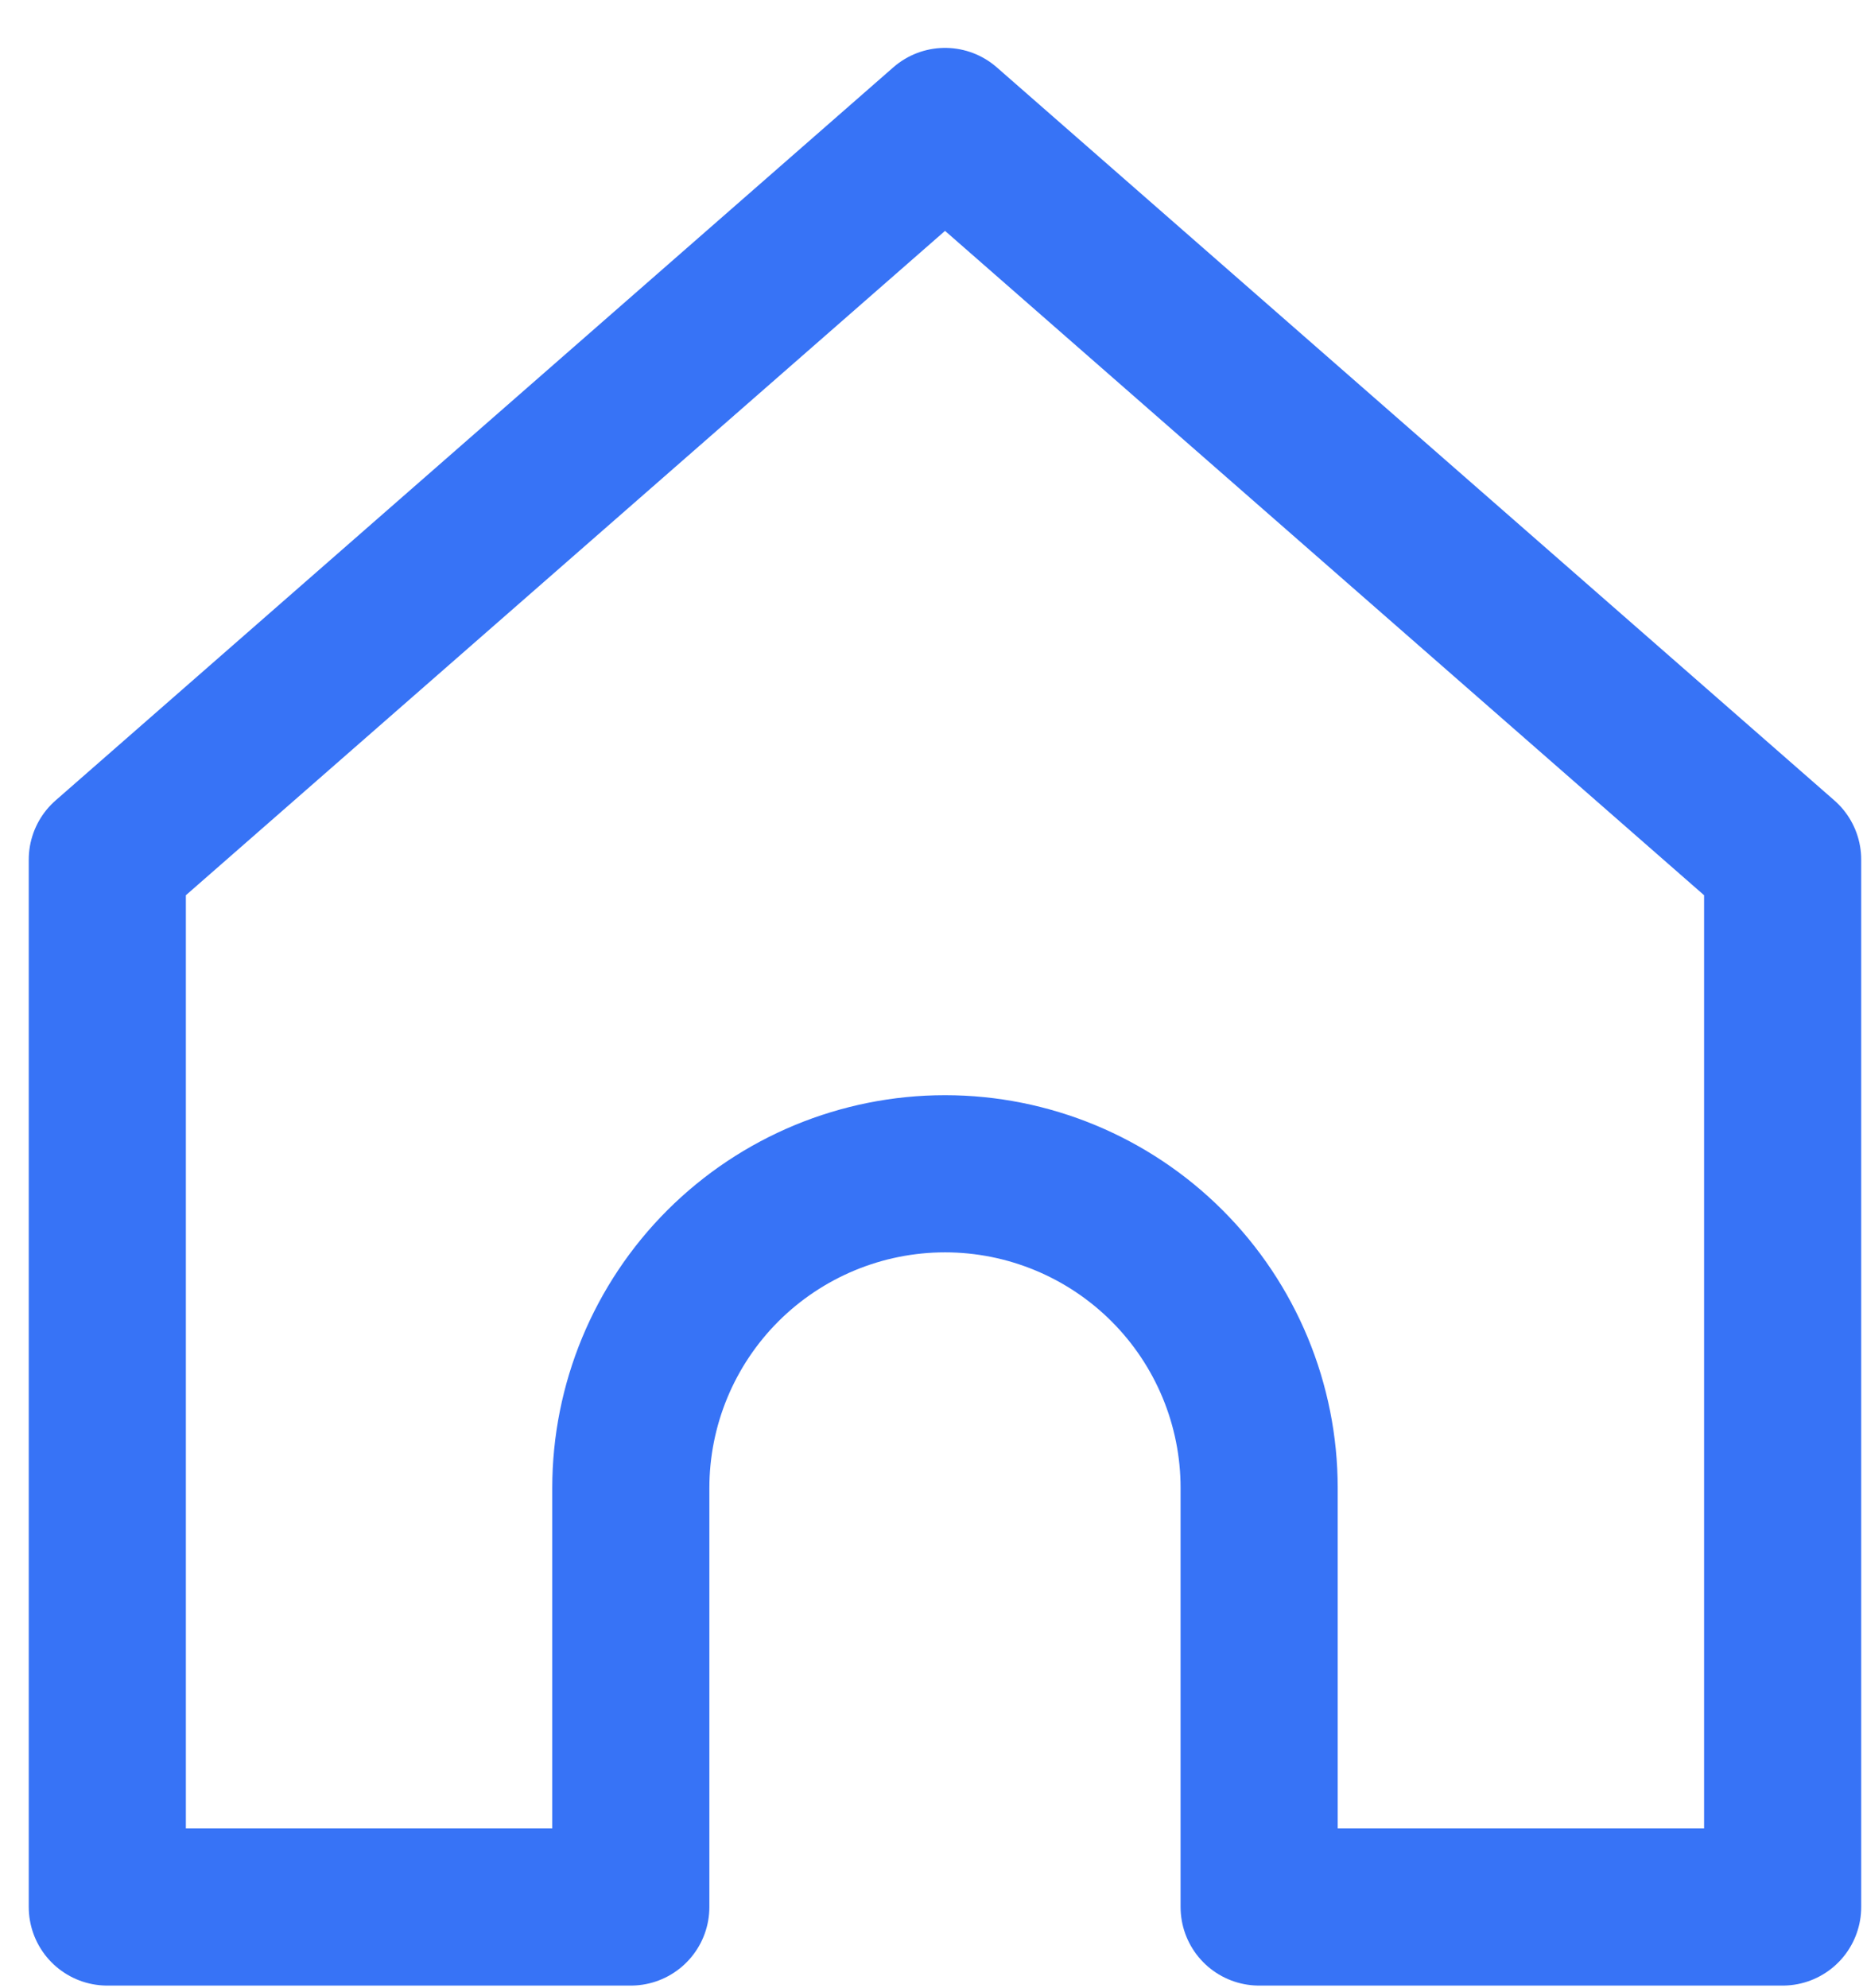 <svg width="15" height="16" viewBox="0 0 15 16" fill="none" xmlns="http://www.w3.org/2000/svg">
<path d="M0.864 6.919L7.609 1.018L14.353 6.919L14.353 15.35H10.138V11.977C10.138 11.306 9.871 10.663 9.397 10.189C8.923 9.715 8.279 9.448 7.609 9.448C6.938 9.448 6.295 9.715 5.82 10.189C5.346 10.663 5.079 11.306 5.079 11.977V15.35H0.864L0.864 6.919Z" stroke="#3773F6" stroke-width="1.265" stroke-linecap="round" stroke-linejoin="round"/>
</svg>
